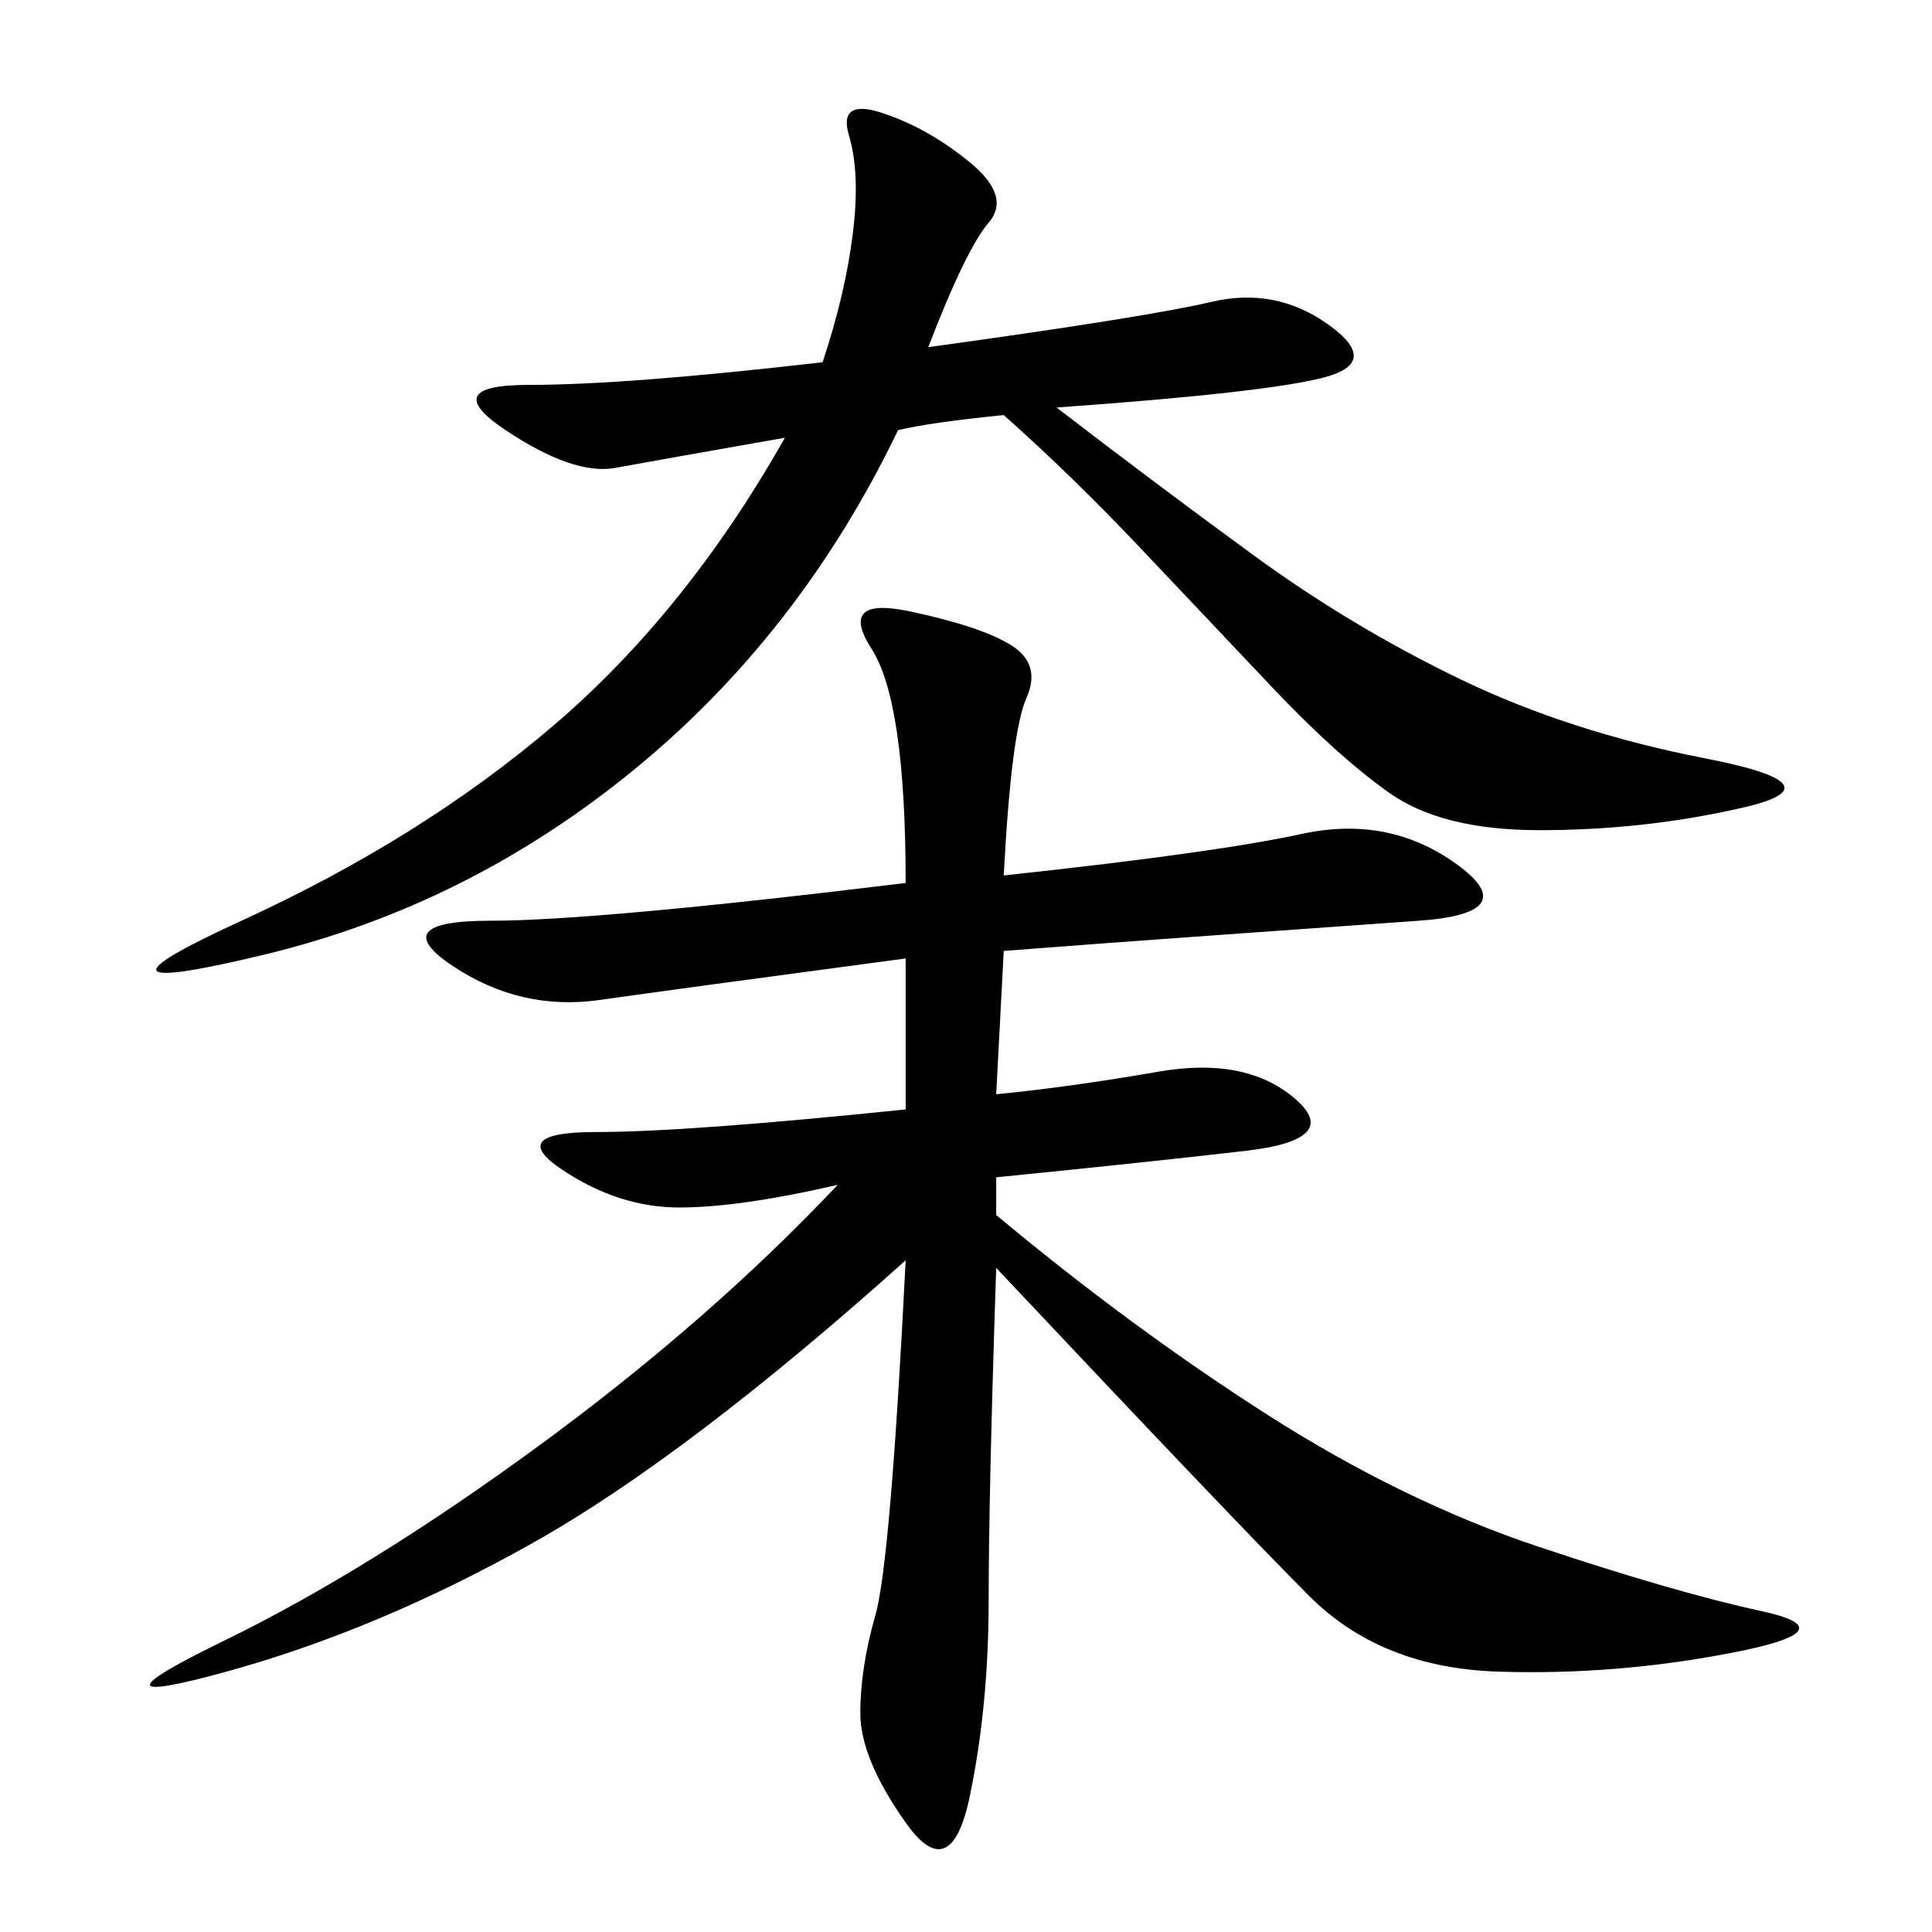 <svg xmlns="http://www.w3.org/2000/svg" xmlns:xlink="http://www.w3.org/1999/xlink" width="300" height="300"><path d="M155.86 135.94Q188.67 132.42 202.15 129.49Q215.63 126.56 226.17 134.18Q236.72 141.80 220.31 142.97L220.31 142.97L187.50 145.31Q171.09 146.48 155.86 147.66L155.86 147.66L154.69 169.92Q166.41 168.75 179.88 166.41Q193.36 164.06 200.98 170.51Q208.59 176.95 193.36 178.71Q178.13 180.47 154.69 182.81L154.69 182.81L154.69 188.67Q175.78 206.25 196.88 219.73Q217.97 233.20 239.06 240.23Q260.16 247.27 273.63 250.20Q287.11 253.13 268.95 256.64Q250.78 260.16 232.62 259.57Q214.45 258.98 203.32 247.85Q192.19 236.72 154.69 196.88L154.69 196.88Q153.52 232.03 153.52 248.44L153.52 248.44Q153.52 264.84 150.59 278.91Q147.66 292.97 140.63 283.01Q133.59 273.05 133.59 266.02L133.59 266.02Q133.59 258.98 135.94 250.78Q138.28 242.58 140.63 195.70L140.63 195.70Q106.64 226.17 82.62 239.65Q58.59 253.13 35.16 259.57Q11.72 266.02 34.57 254.88Q57.42 243.75 83.79 224.41Q110.16 205.08 130.08 183.98L130.08 183.98Q114.84 187.50 105.47 187.50L105.47 187.50Q96.09 187.50 87.30 181.64Q78.52 175.78 92.58 175.78L92.58 175.78Q106.64 175.78 140.63 172.27L140.63 172.27L140.63 148.83Q105.47 153.52 93.16 155.27Q80.86 157.03 70.31 150Q59.77 142.97 76.17 142.97L76.17 142.97Q92.58 142.97 140.63 137.11L140.63 137.11Q140.63 108.98 135.35 100.78Q130.08 92.58 141.21 94.92Q152.34 97.27 157.03 100.20Q161.72 103.13 159.38 108.40Q157.03 113.67 155.86 135.94L155.86 135.94ZM144.14 53.91Q178.13 49.22 188.09 46.88Q198.05 44.53 206.25 50.39Q214.45 56.25 205.66 58.59Q196.88 60.94 164.06 63.28L164.06 63.28Q179.30 75 194.53 86.13Q209.77 97.27 226.76 105.47Q243.75 113.67 264.84 117.77Q285.94 121.88 270.70 125.39Q255.47 128.91 239.06 128.91L239.06 128.91Q223.83 128.91 215.63 123.05Q207.42 117.19 197.46 106.64Q187.50 96.09 176.95 84.96Q166.41 73.83 155.86 64.45L155.86 64.45Q144.14 65.63 139.45 66.80L139.45 66.80Q124.22 98.44 98.44 119.53Q72.66 140.63 41.02 148.24Q9.38 155.86 37.50 142.97Q65.63 130.08 86.13 112.50Q106.64 94.92 121.88 67.97L121.88 67.97Q101.95 71.48 95.51 72.66Q89.06 73.83 78.52 66.80Q67.97 59.77 82.03 59.77L82.03 59.77Q97.27 59.77 127.73 56.25L127.73 56.25Q131.25 45.70 132.42 36.33Q133.59 26.95 131.84 21.09Q130.08 15.23 137.11 17.58Q144.14 19.92 150.59 25.20Q157.03 30.47 153.52 34.57Q150 38.67 144.14 53.91L144.14 53.91Z"/></svg>